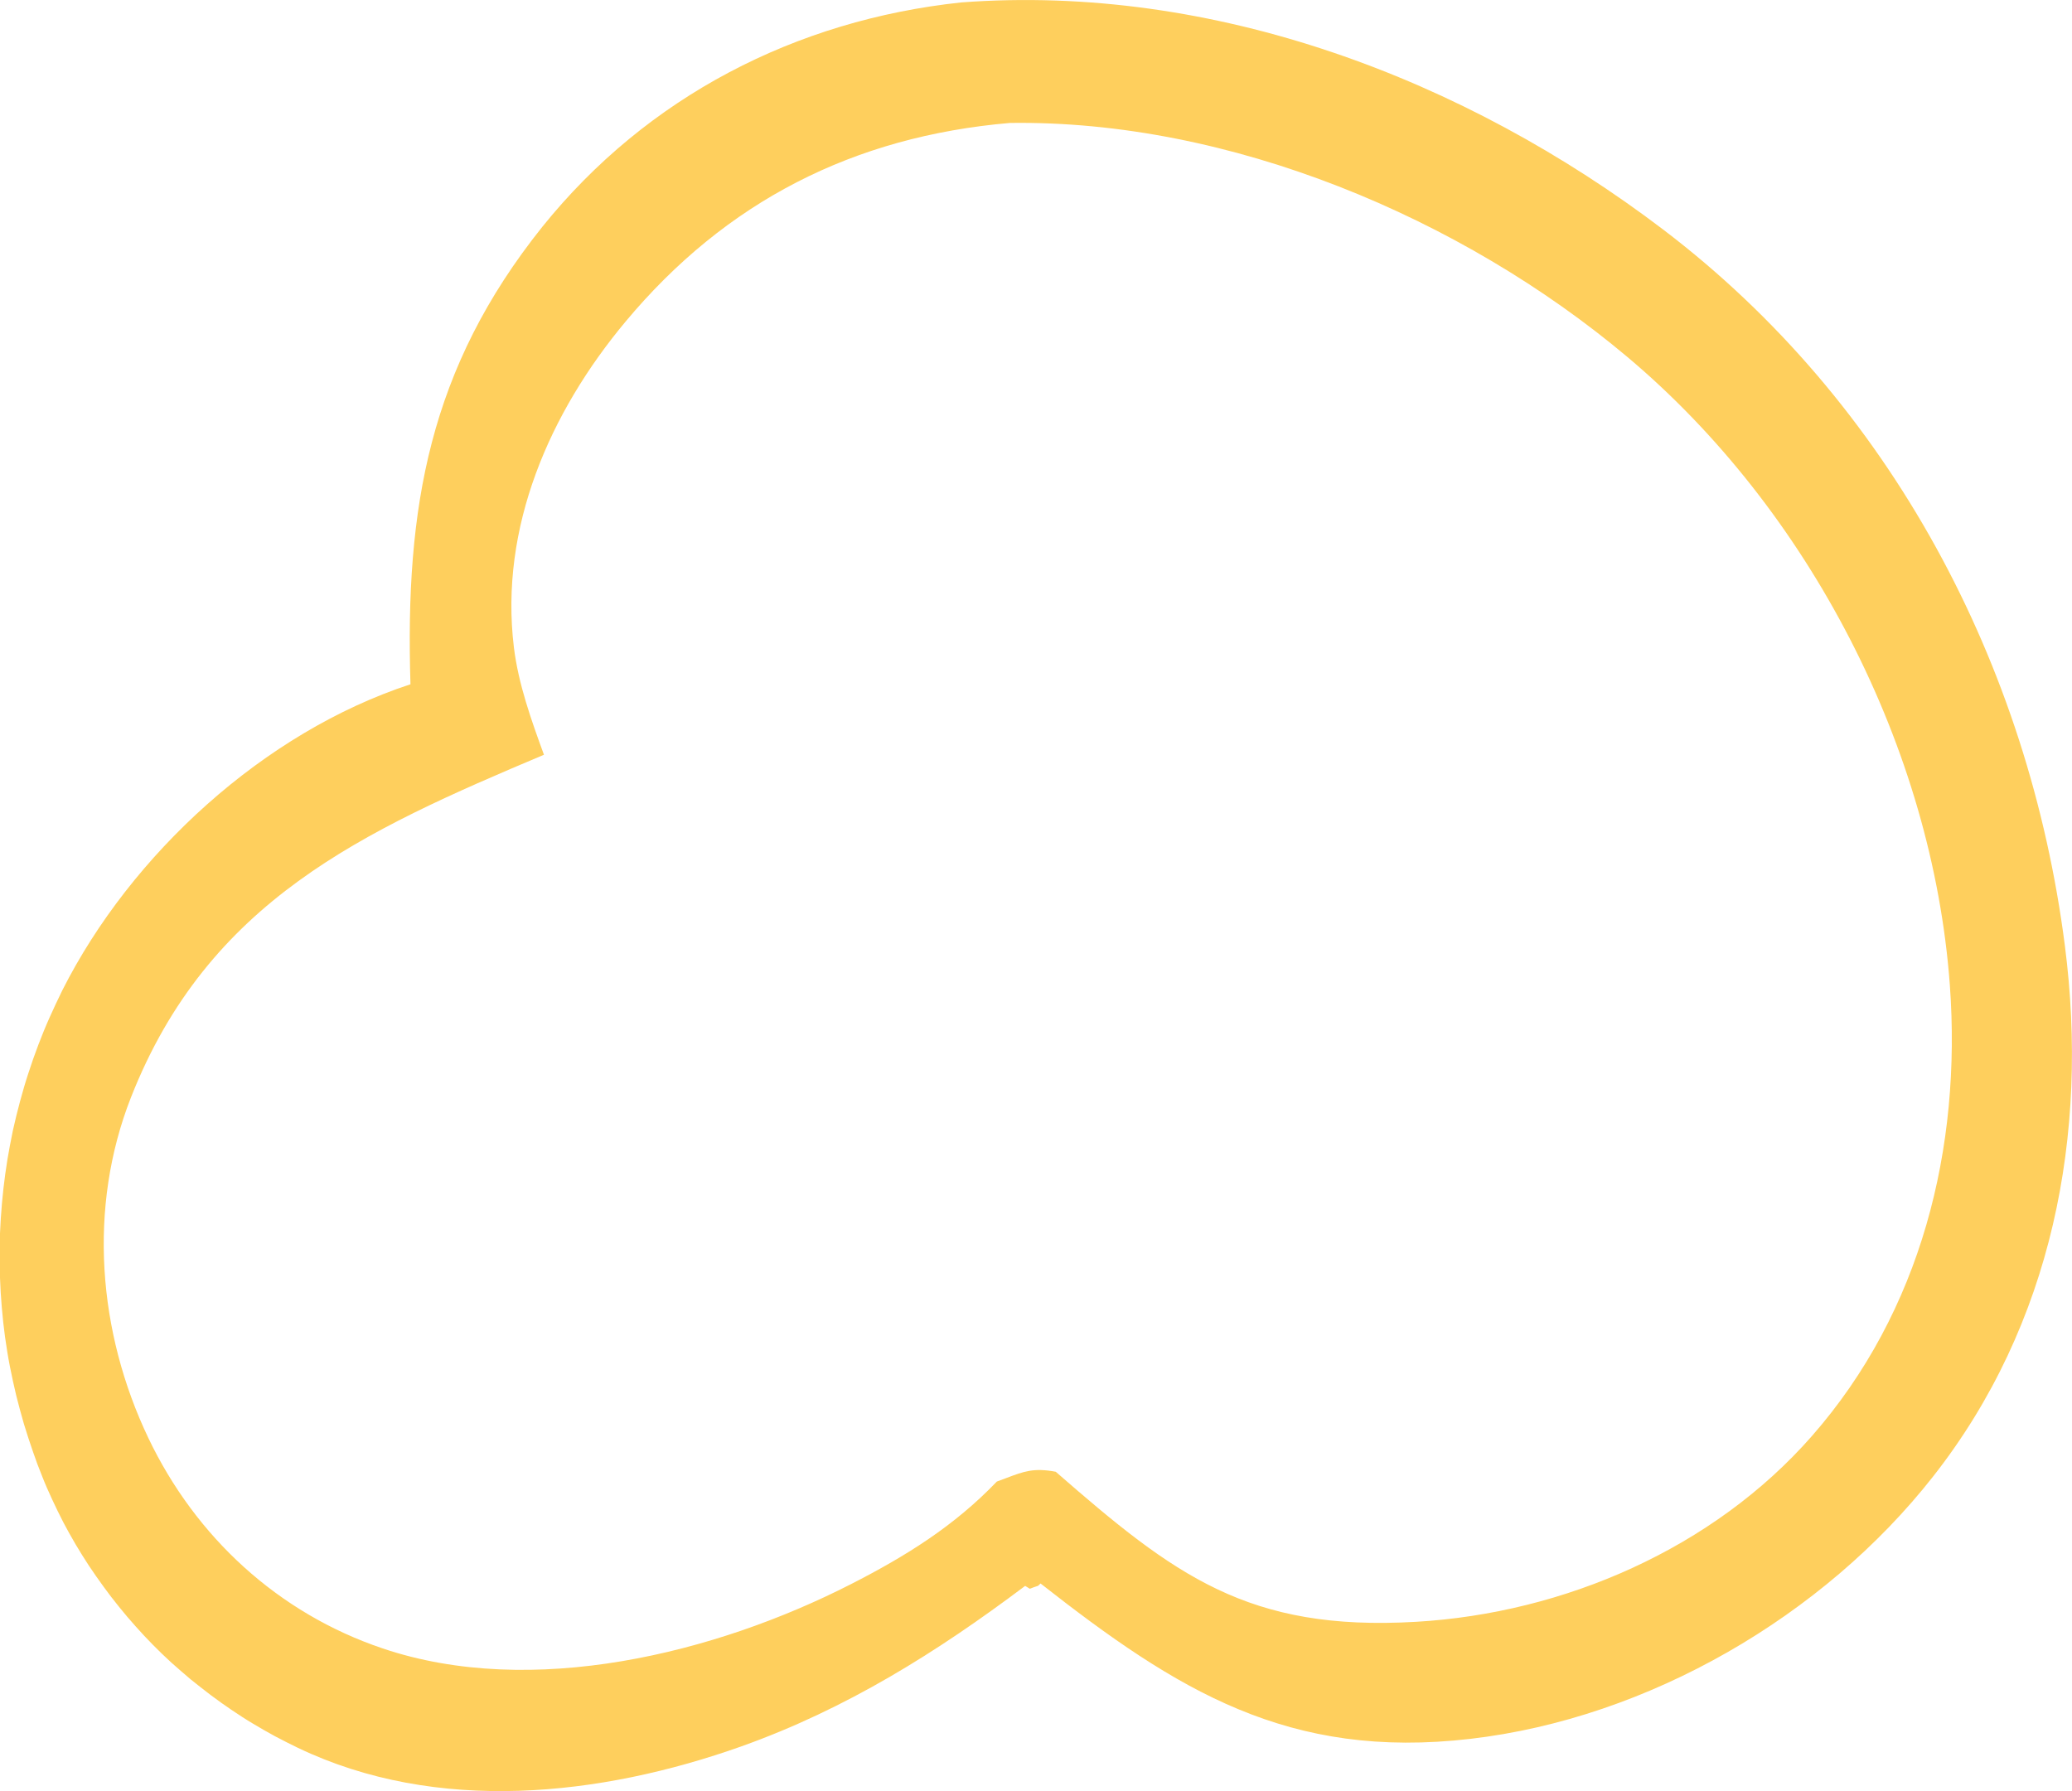 <svg width="59" height="51" viewBox="0 0 59 51" fill="none" xmlns="http://www.w3.org/2000/svg">
<g clip-path="url(#clip0_190_6390)">
<path fill-rule="evenodd" clip-rule="evenodd" d="M47.358 6.536C41.709 2.244 34.568 -0.471 27.372 0.069C22.663 0.571 18.429 2.747 15.443 6.458C12.218 10.49 11.532 14.457 11.688 19.485C7.519 20.852 3.732 24.321 1.774 28.201C1.649 28.457 1.53 28.709 1.414 28.969C1.299 29.225 1.193 29.486 1.092 29.751C0.991 30.016 0.898 30.281 0.811 30.551C0.723 30.816 0.645 31.085 0.571 31.36C0.498 31.634 0.429 31.908 0.369 32.182C0.364 32.205 0.36 32.228 0.355 32.251C0.304 32.506 0.254 32.758 0.212 33.014C0.166 33.293 0.129 33.572 0.097 33.851C0.065 34.13 0.042 34.408 0.023 34.692C0.005 34.975 -0.009 35.254 -0.009 35.537C-0.014 35.821 -0.009 36.099 3.55355e-05 36.383C0.009 36.666 0.028 36.95 0.051 37.228C0.074 37.512 0.106 37.791 0.143 38.069C0.184 38.353 0.226 38.627 0.281 38.906C0.336 39.185 0.396 39.459 0.461 39.733C0.53 40.007 0.604 40.282 0.682 40.551C0.765 40.821 0.852 41.091 0.945 41.356C1.023 41.584 1.106 41.808 1.198 42.032C1.285 42.256 1.382 42.476 1.484 42.695C1.585 42.914 1.691 43.129 1.801 43.344C1.912 43.554 2.027 43.764 2.152 43.975L2.152 43.975C2.276 44.181 2.4 44.386 2.534 44.587C2.668 44.788 2.806 44.985 2.949 45.181C3.091 45.378 3.239 45.57 3.391 45.757C3.543 45.945 3.7 46.132 3.861 46.31C4.022 46.493 4.188 46.667 4.358 46.841C4.529 47.014 4.699 47.179 4.879 47.343C5.059 47.503 5.243 47.663 5.427 47.819C5.616 47.97 5.805 48.12 5.999 48.267C6.192 48.413 6.386 48.55 6.588 48.687C6.791 48.824 6.994 48.957 7.201 49.08C7.408 49.204 7.62 49.327 7.832 49.441C8.049 49.556 8.265 49.665 8.482 49.77C12.435 51.663 17.093 51.155 21.11 49.729C24.096 48.664 26.676 47.051 29.191 45.159L29.325 45.241C29.497 45.171 29.531 45.171 29.557 45.157C29.573 45.148 29.586 45.133 29.629 45.09C33.517 48.139 36.687 50.118 41.875 49.514C46.938 48.925 51.928 46.018 55.047 42.041C58.443 37.718 59.488 32.297 58.797 26.926C57.77 18.932 53.845 11.468 47.358 6.536ZM46.335 10.161C41.608 6.189 35.006 3.41 28.749 3.501H28.754C24.303 3.885 20.668 5.736 17.811 9.16C15.655 11.742 14.218 15.019 14.633 18.434C14.761 19.48 15.13 20.509 15.489 21.492C10.329 23.667 5.929 25.651 3.727 31.255C2.497 34.39 2.787 37.937 4.225 40.949C5.566 43.76 7.915 45.936 10.901 46.941C15.144 48.372 20.364 47.087 24.234 45.108C25.791 44.313 27.173 43.454 28.385 42.188C28.486 42.151 28.578 42.117 28.664 42.084C29.158 41.898 29.438 41.792 30.062 41.909C33.435 44.852 35.535 46.461 40.318 46.182C44.547 45.936 48.79 44.089 51.592 40.894C54.711 37.338 55.858 32.685 55.522 28.055C55.029 21.318 51.518 14.517 46.335 10.161Z" fill="#FECF5D"/>
</g>
<defs>
<clipPath id="clip0_190_6390">
<rect width="59" height="51" fill="white"/>
</clipPath>
</defs>
</svg>
